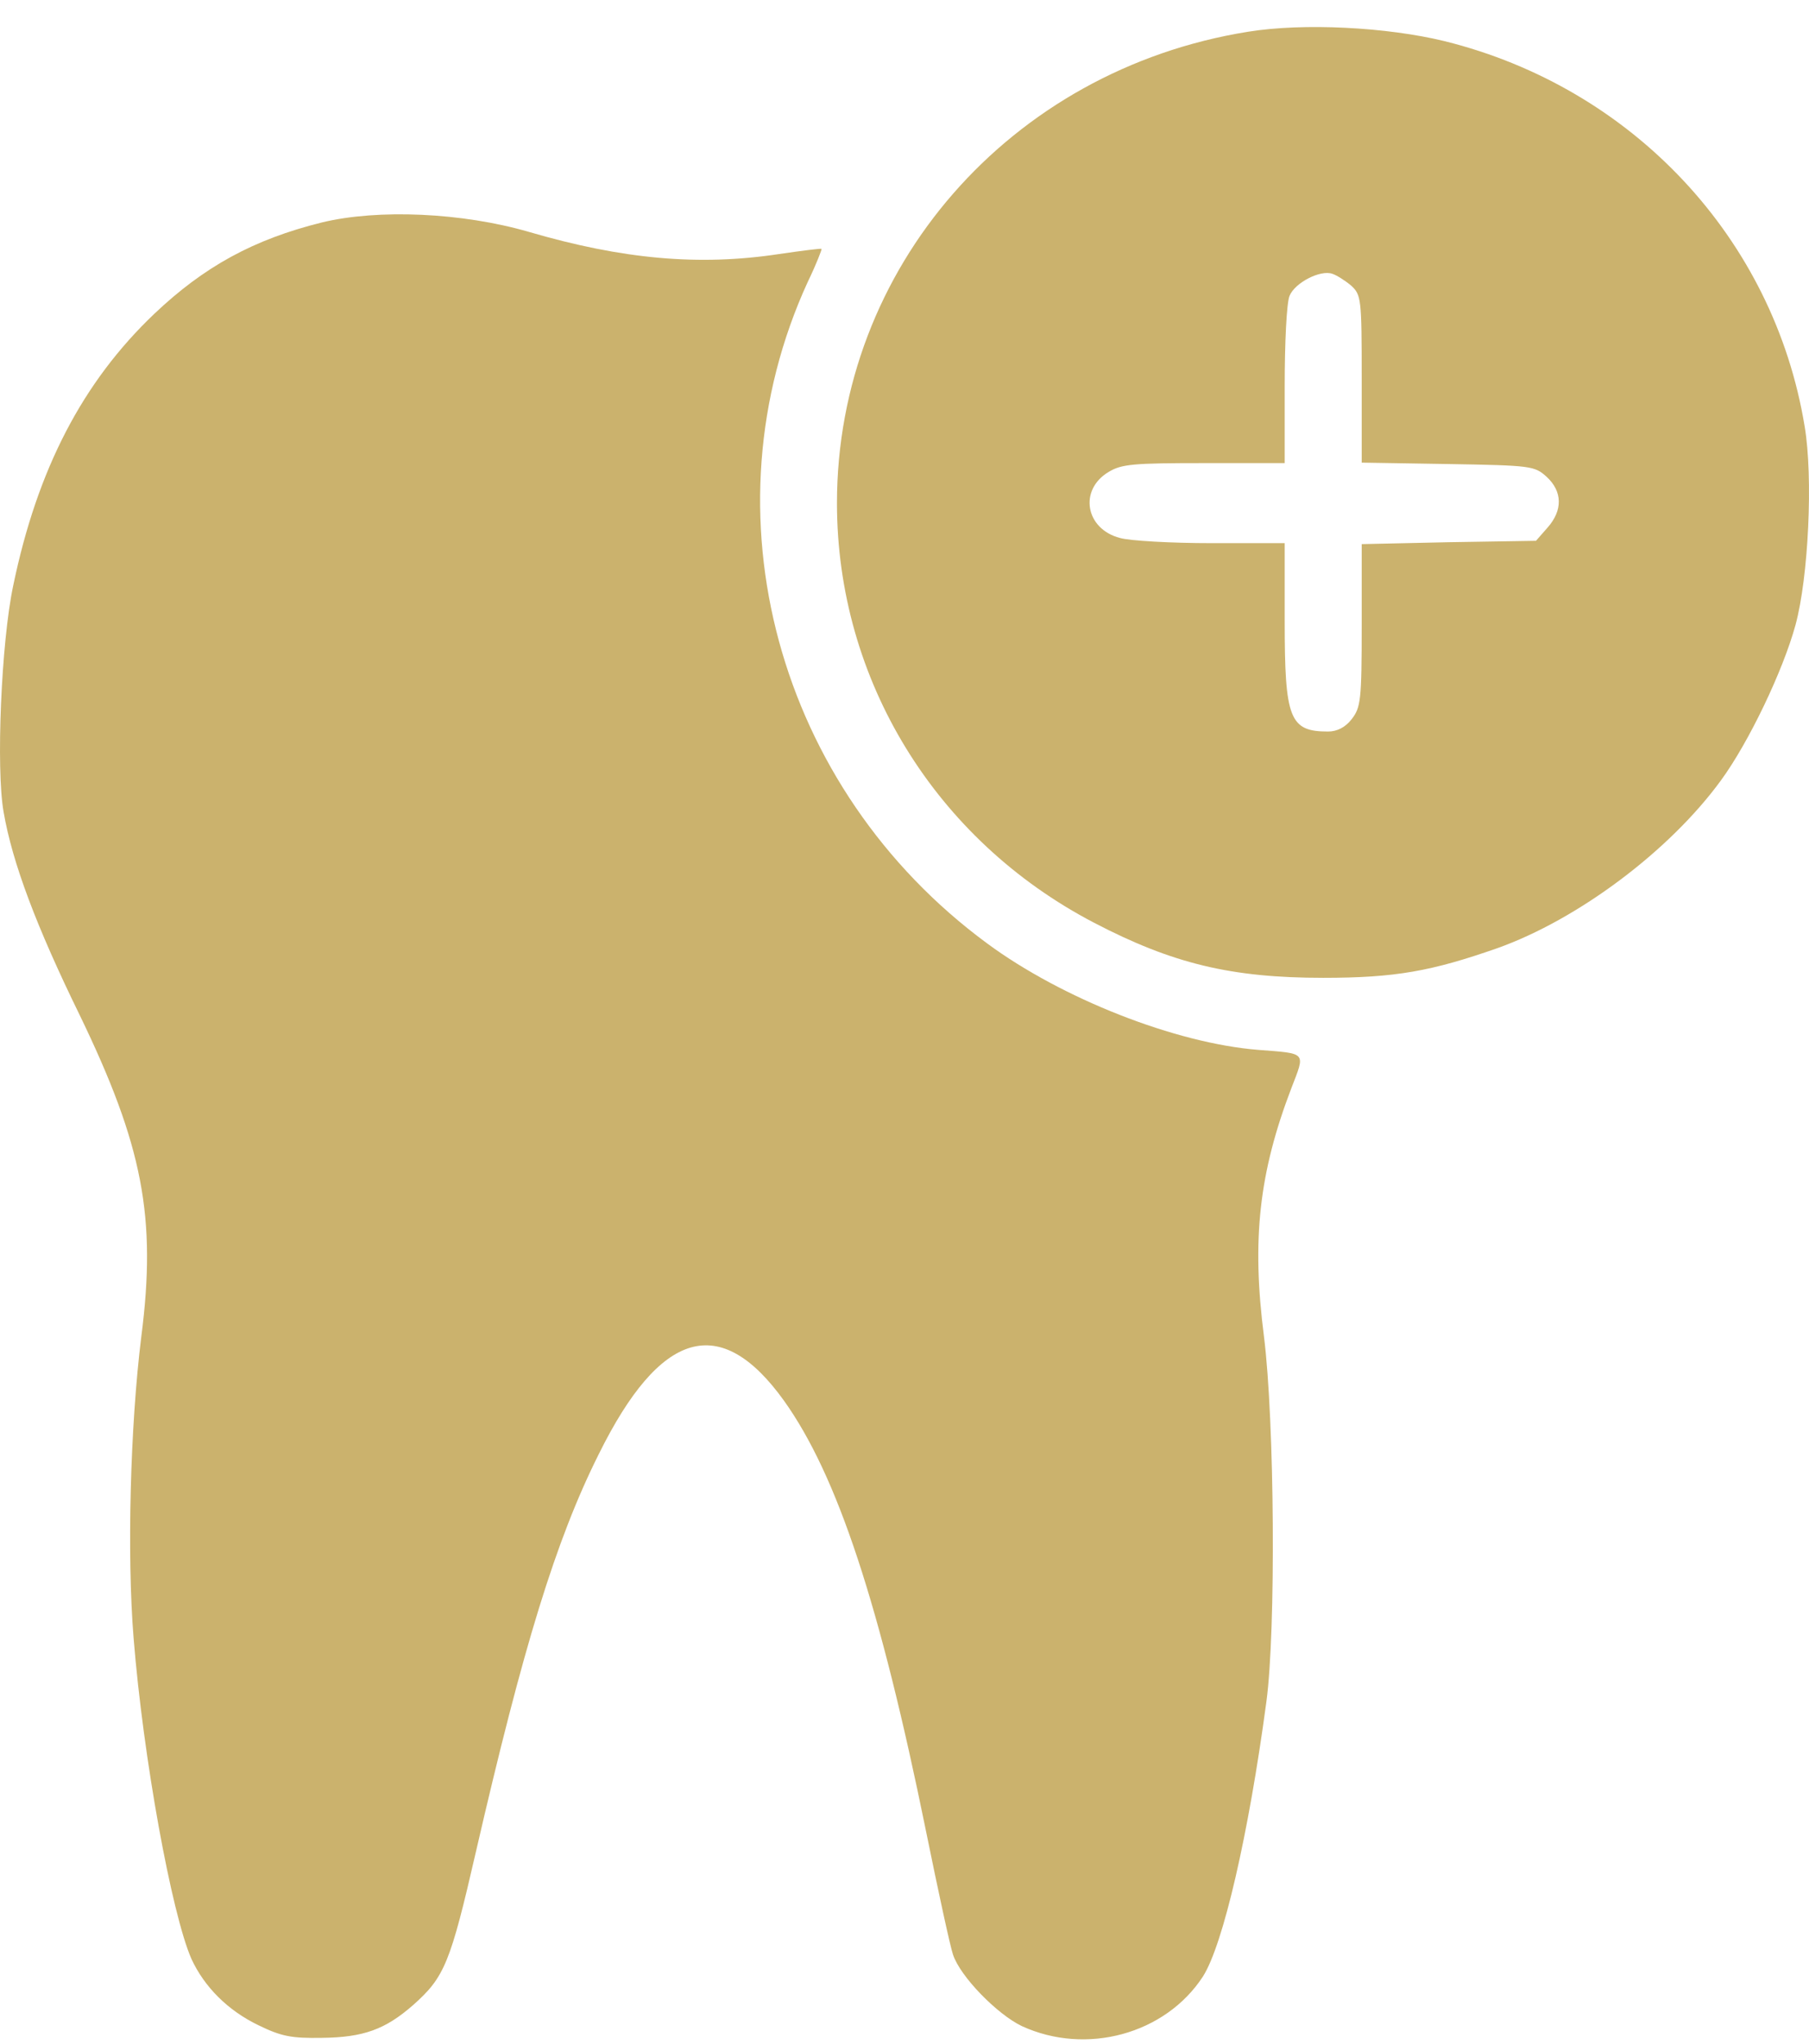 <?xml version="1.0" encoding="UTF-8"?> <svg xmlns="http://www.w3.org/2000/svg" width="54" height="61" viewBox="0 0 54 61" fill="none"><path d="M37.257 0.947C30.143 2.086 24.984 8.002 24.984 15.015C24.984 20.285 27.916 25.063 32.658 27.537C35.001 28.759 36.754 29.181 39.499 29.181C41.654 29.181 42.732 28.984 44.701 28.295C47.101 27.438 49.831 25.4 51.369 23.292C52.203 22.154 53.223 20.018 53.596 18.655C53.984 17.235 54.128 14.242 53.87 12.724C52.95 7.117 48.739 2.62 43.12 1.228C41.395 0.807 38.909 0.68 37.257 0.947ZM40.332 8.522C40.634 8.803 40.648 8.902 40.648 11.305V13.806L43.221 13.848C45.721 13.89 45.807 13.905 46.167 14.228C46.641 14.664 46.655 15.226 46.195 15.746L45.85 16.139L43.249 16.181L40.648 16.238V18.655C40.648 20.903 40.62 21.114 40.346 21.465C40.16 21.704 39.915 21.831 39.642 21.831C38.493 21.831 38.349 21.451 38.349 18.528V16.209H36.164C34.957 16.209 33.721 16.139 33.434 16.055C32.399 15.788 32.198 14.621 33.089 14.087C33.477 13.848 33.836 13.82 35.949 13.82H38.349V11.515C38.349 10.237 38.406 9.042 38.493 8.831C38.651 8.438 39.412 8.044 39.772 8.171C39.901 8.213 40.145 8.367 40.332 8.522Z" fill="#CBB26D"></path><path d="M9.607 6.639C7.566 7.145 6.086 7.96 4.606 9.365C2.465 11.403 1.114 14.003 0.395 17.474C0.036 19.161 -0.122 22.955 0.108 24.234C0.366 25.738 1.085 27.649 2.378 30.291C4.261 34.184 4.678 36.32 4.218 39.89C3.887 42.546 3.787 46.41 3.988 48.884C4.275 52.468 5.123 57.105 5.712 58.454C6.1 59.298 6.805 60 7.71 60.436C8.4 60.773 8.701 60.83 9.607 60.815C10.857 60.801 11.504 60.562 12.337 59.832C13.271 59.002 13.444 58.581 14.206 55.264C15.614 49.151 16.591 45.961 17.87 43.403C19.71 39.679 21.506 39.159 23.403 41.801C24.998 44.035 26.263 47.872 27.642 54.646C28.002 56.417 28.361 58.075 28.447 58.328C28.663 58.988 29.769 60.113 30.502 60.464C32.428 61.349 34.785 60.703 35.906 58.988C36.509 58.047 37.271 54.758 37.803 50.781C38.09 48.645 38.047 42.419 37.731 39.89C37.357 36.981 37.587 34.985 38.55 32.469C38.967 31.387 39.024 31.444 37.558 31.331C35.087 31.134 31.695 29.799 29.468 28.155C23.187 23.531 20.96 15.296 24.107 8.424C24.366 7.89 24.538 7.44 24.524 7.426C24.495 7.412 23.935 7.482 23.259 7.581C20.859 7.946 18.574 7.735 15.786 6.92C13.803 6.344 11.288 6.231 9.607 6.639Z" fill="#CBB26D"></path></svg> 